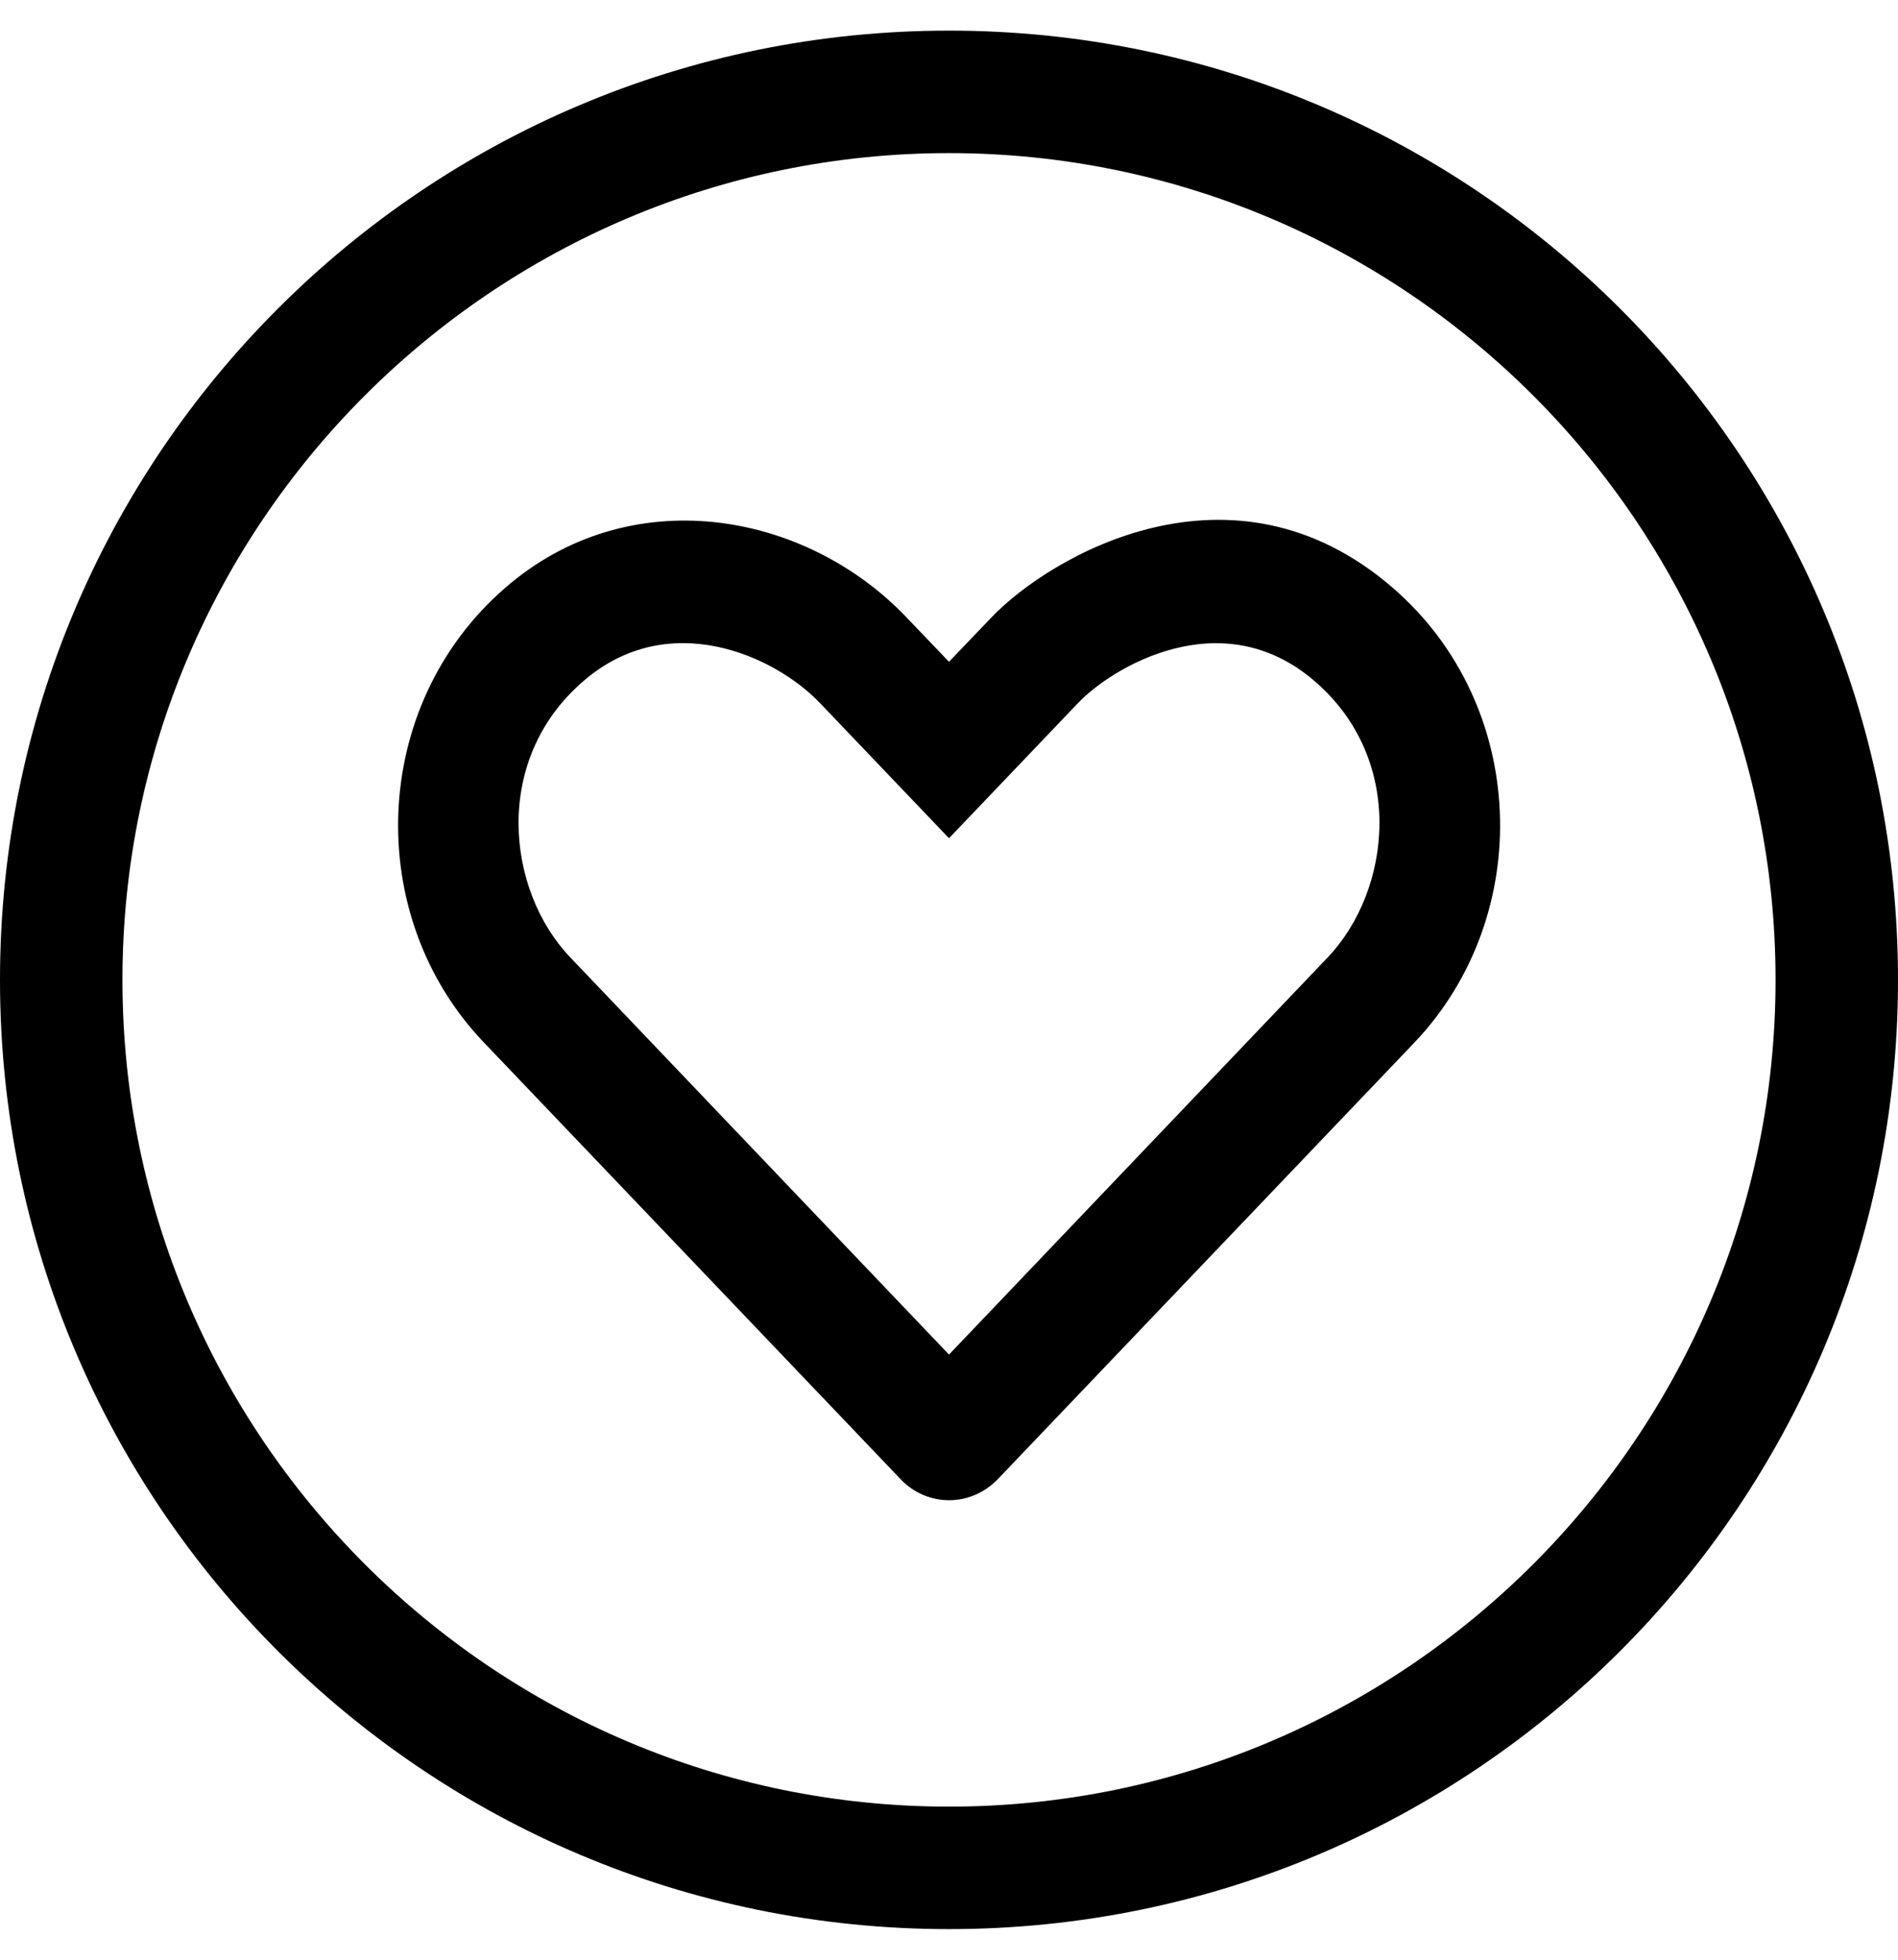 <svg xmlns="http://www.w3.org/2000/svg" viewBox="0 0 496 512"><path d="M248 8C111 8 0 119 0 256s111 248 248 248 248-111 248-248S385 8 248 8zm0 464c-119.1 0-216-96.9-216-216S128.9 40 248 40s216 96.9 216 216-96.9 216-216 216zm116-318.4c-41.9-36.3-89.5-8.4-104.9 7.7L248 172.9l-11.1-11.6c-26.6-27.9-72.5-35.9-104.9-7.7-35.3 30.6-37.2 85.6-5.6 118.7l108.9 114.1c7 7.4 18.4 7.4 25.5 0l108.9-114.1c31.5-33.2 29.7-88.1-5.7-118.7zm-17 96.5l-99 103.8-99-103.8c-16.7-17.5-20.4-51.6 3.4-72.1 22.2-19.3 50-6.8 61.9 5.7L248 219l33.7-35.3c8.7-9.2 37.5-26.8 61.9-5.7 23.8 20.5 20.1 54.5 3.4 72.1z"/></svg>
<!--
Font Awesome Pro 5.1.1 by @fontawesome - https://fontawesome.com
License - https://fontawesome.com/license (Commercial License)
-->